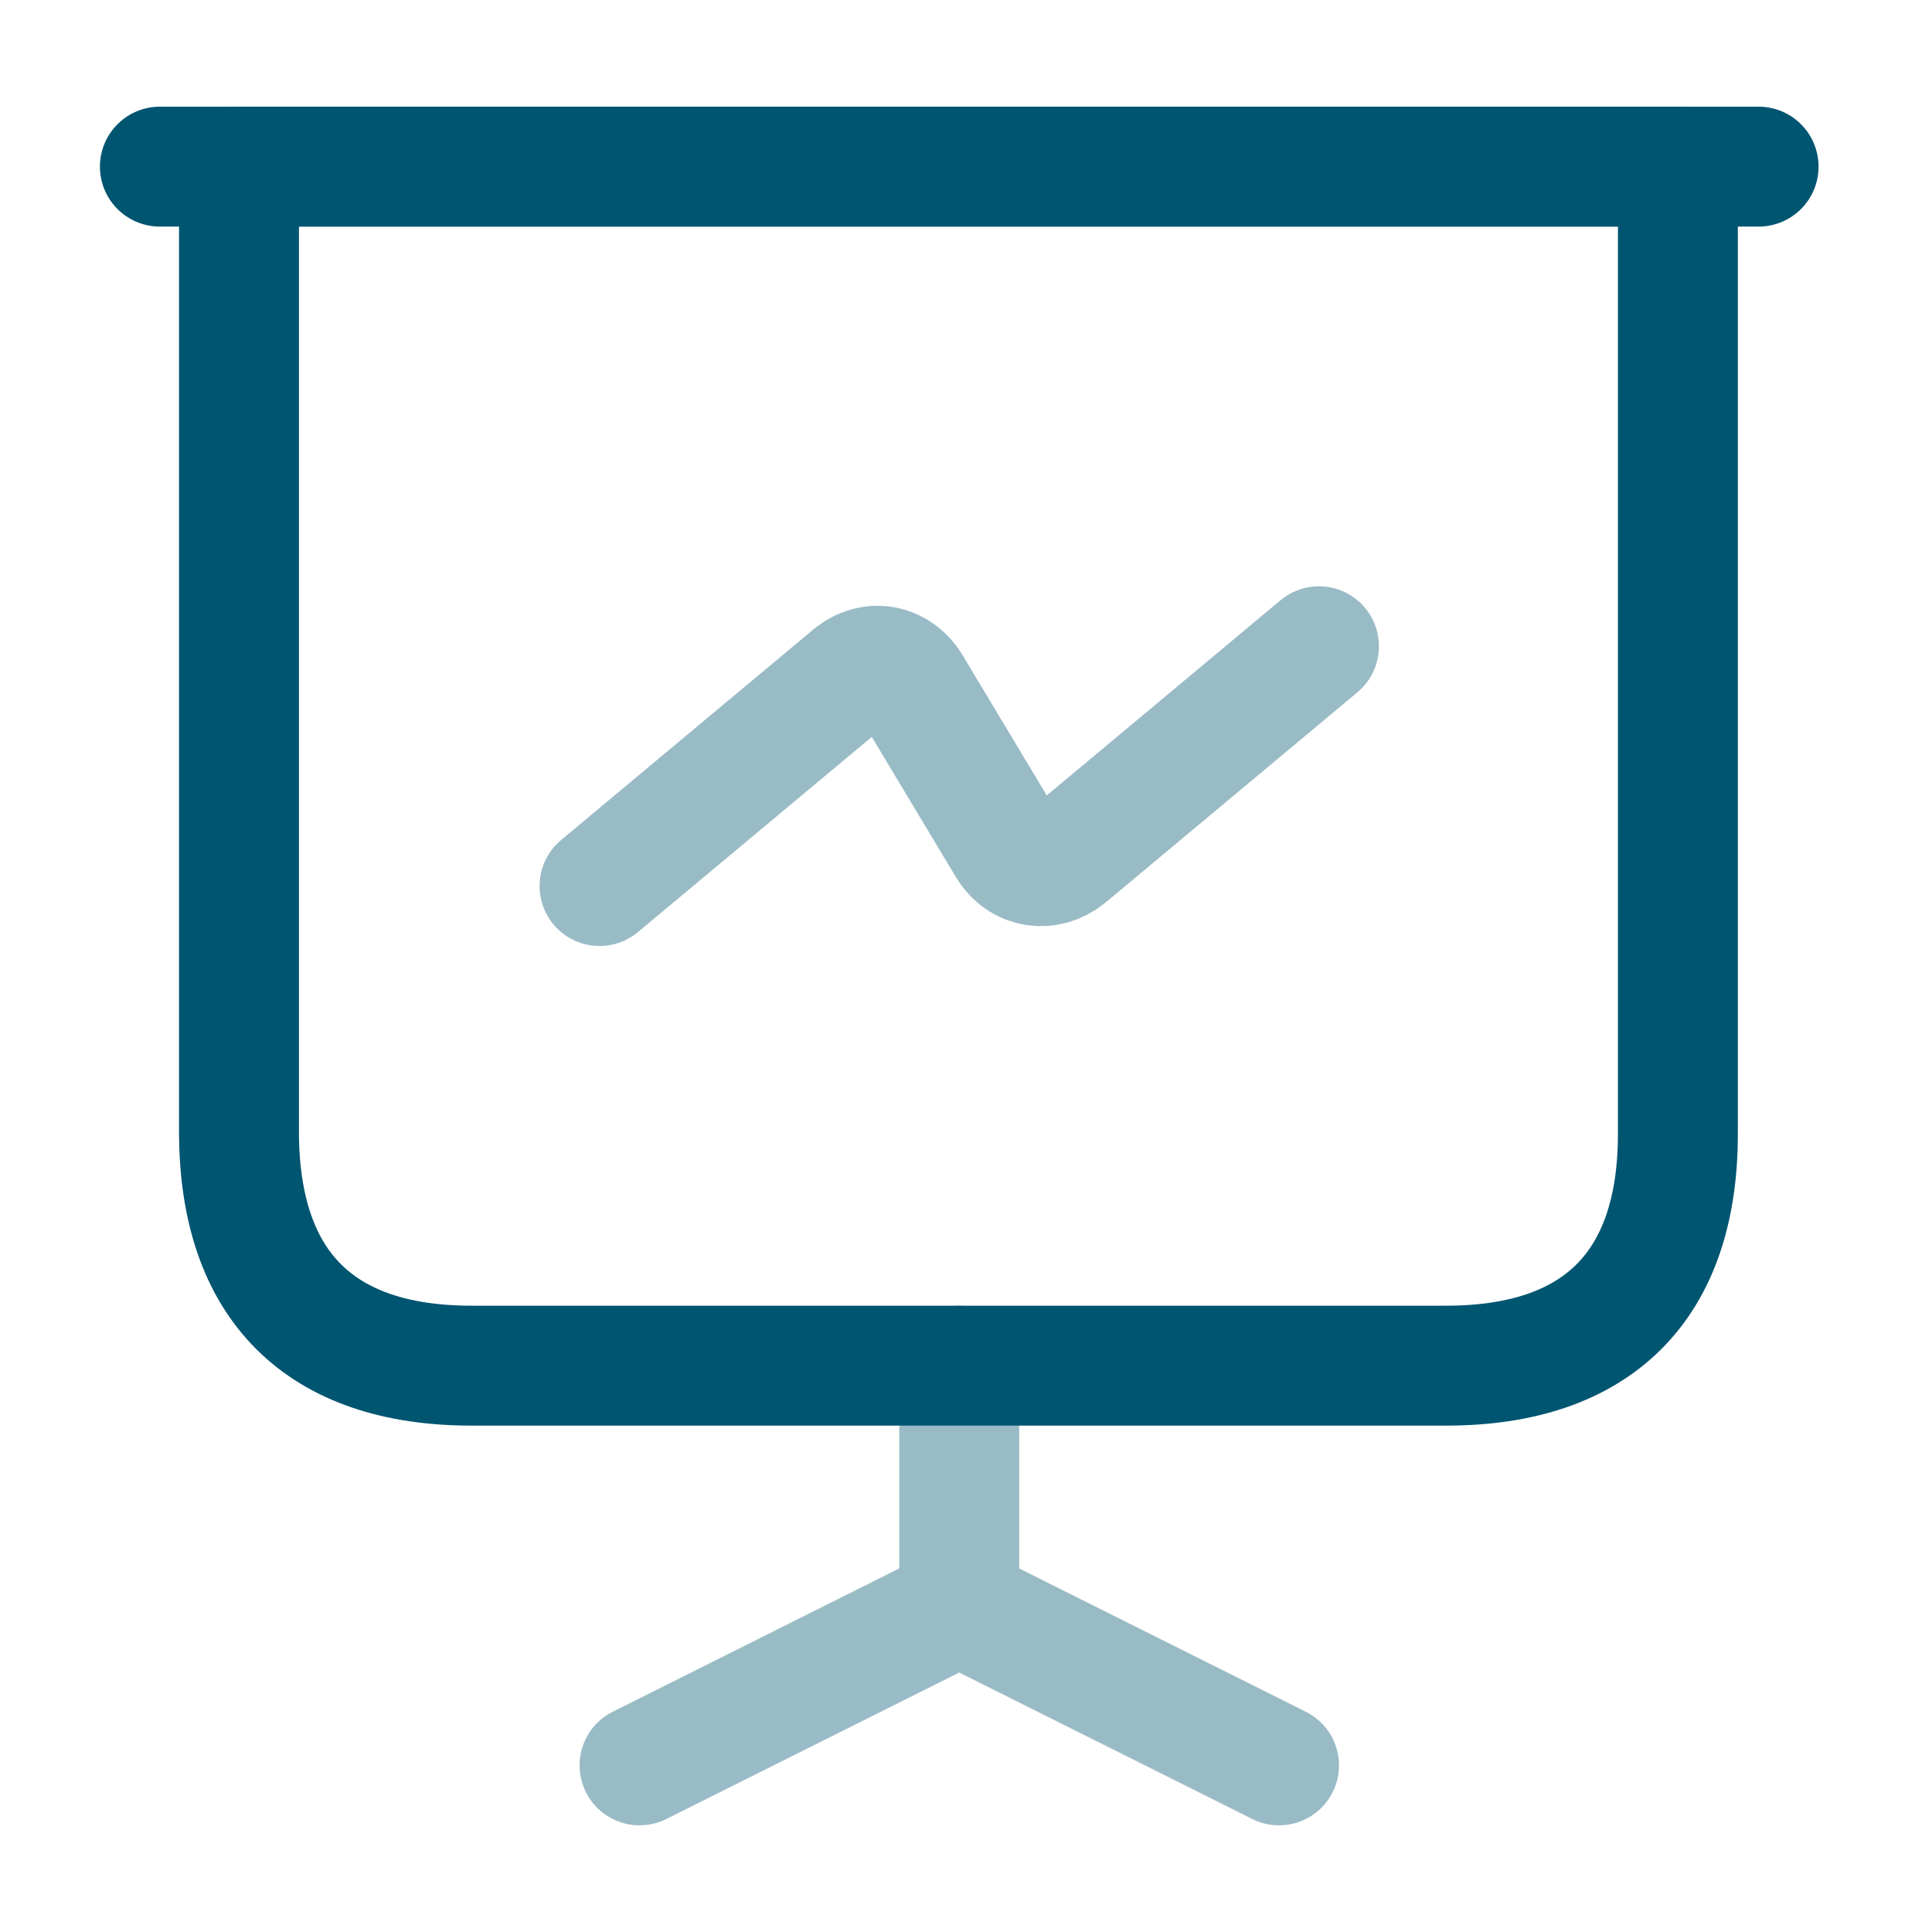 <svg width="44" height="44" viewBox="0 0 44 44" fill="none" xmlns="http://www.w3.org/2000/svg">
<path d="M10.741 31.102H32.933C36.392 31.102 38.213 29.282 38.213 25.823V3.795H5.443V25.823C5.462 29.282 7.282 31.102 10.741 31.102Z" stroke="#005571" stroke-width="2.731" stroke-miterlimit="10" stroke-linecap="round" stroke-linejoin="round"/>
<path d="M3.641 3.795H40.051" stroke="#005571" stroke-width="2.731" stroke-miterlimit="10" stroke-linecap="round" stroke-linejoin="round"/>
<g opacity="0.4">
<path d="M14.565 40.205L21.846 36.564M21.846 36.564V31.102M21.846 36.564L29.129 40.205" stroke="#005571" stroke-width="2.731" stroke-miterlimit="10" stroke-linecap="round" stroke-linejoin="round"/>
</g>
<path opacity="0.4" d="M13.654 20.179L19.389 15.392C19.844 15.009 20.445 15.118 20.754 15.628L22.939 19.269C23.248 19.779 23.849 19.87 24.304 19.506L30.039 14.718" stroke="#005571" stroke-width="2.731" stroke-miterlimit="10" stroke-linecap="round" stroke-linejoin="round"/>
</svg>

